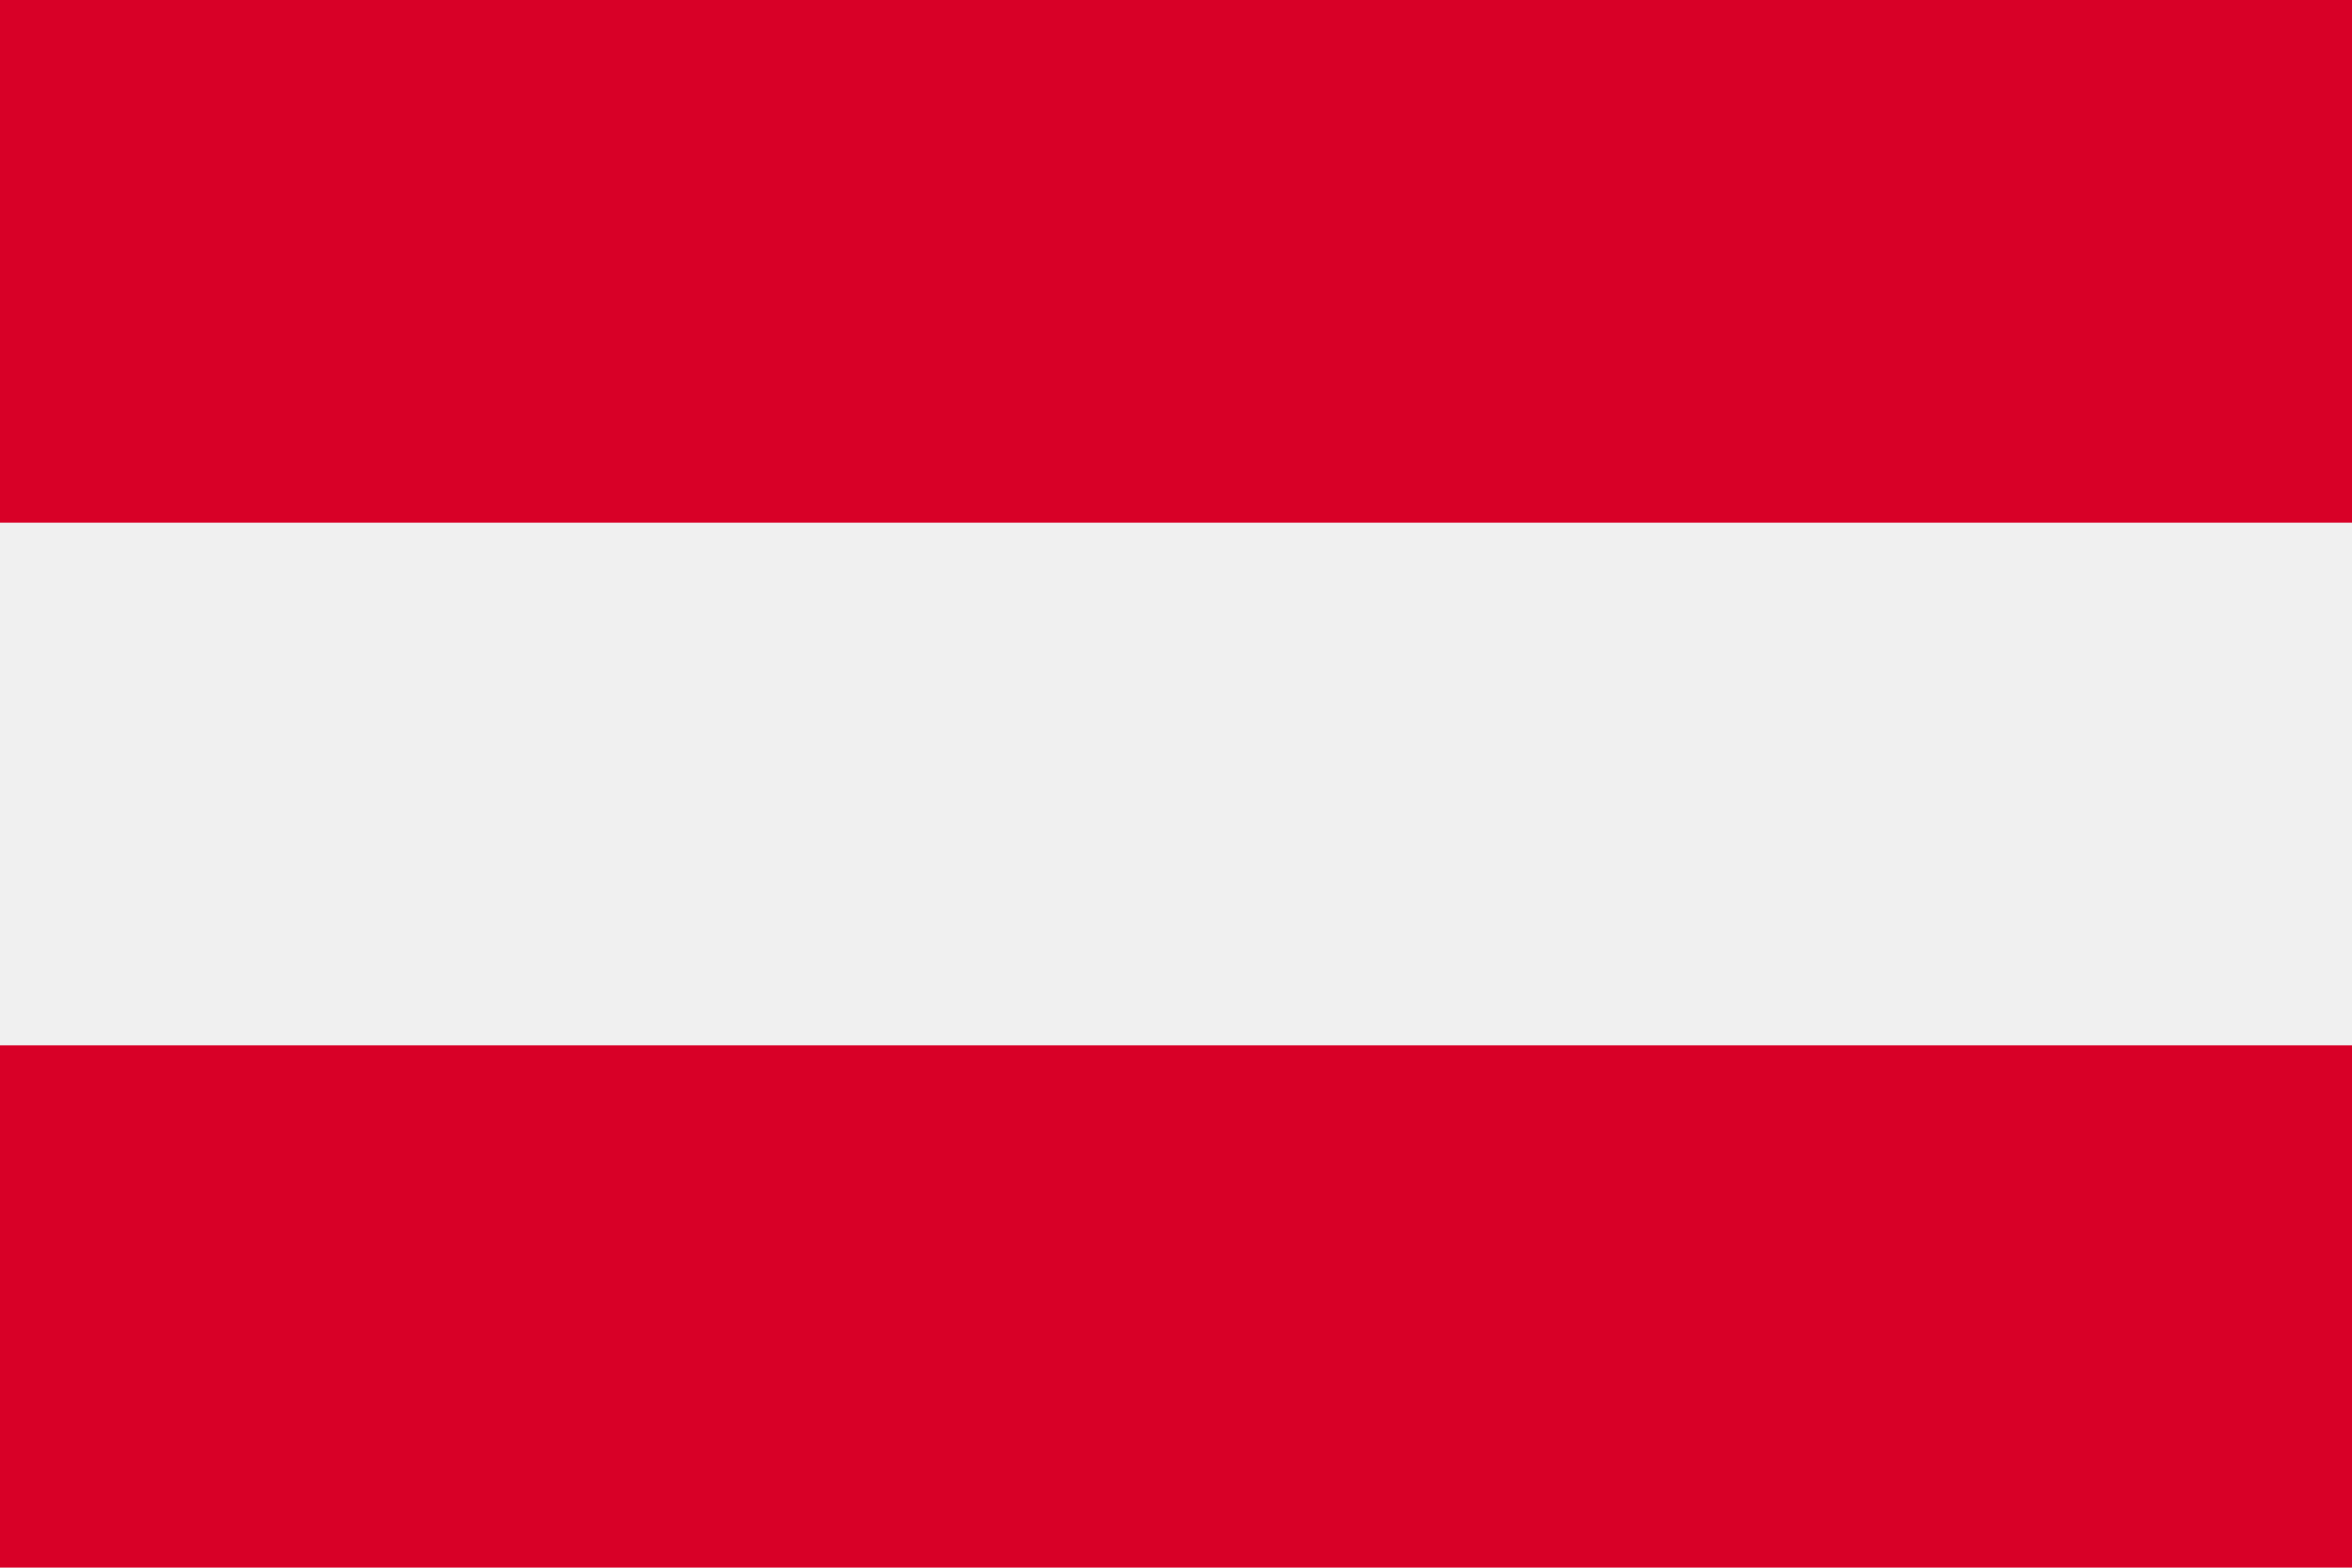 <svg xmlns="http://www.w3.org/2000/svg" viewBox="0 0 512 341.3" enable-background="new 0 0 512 341.3"><style type="text/css">.st0{fill:#F0F0F0;} .st1{fill:#D80027;}</style><path class="st0" d="M0 0h512v341.3h-512v-341.3z"/><path class="st1" d="M0 0h512v113.8h-512v-113.8zm0 227.6h512v113.8h-512v-113.8z"/></svg>